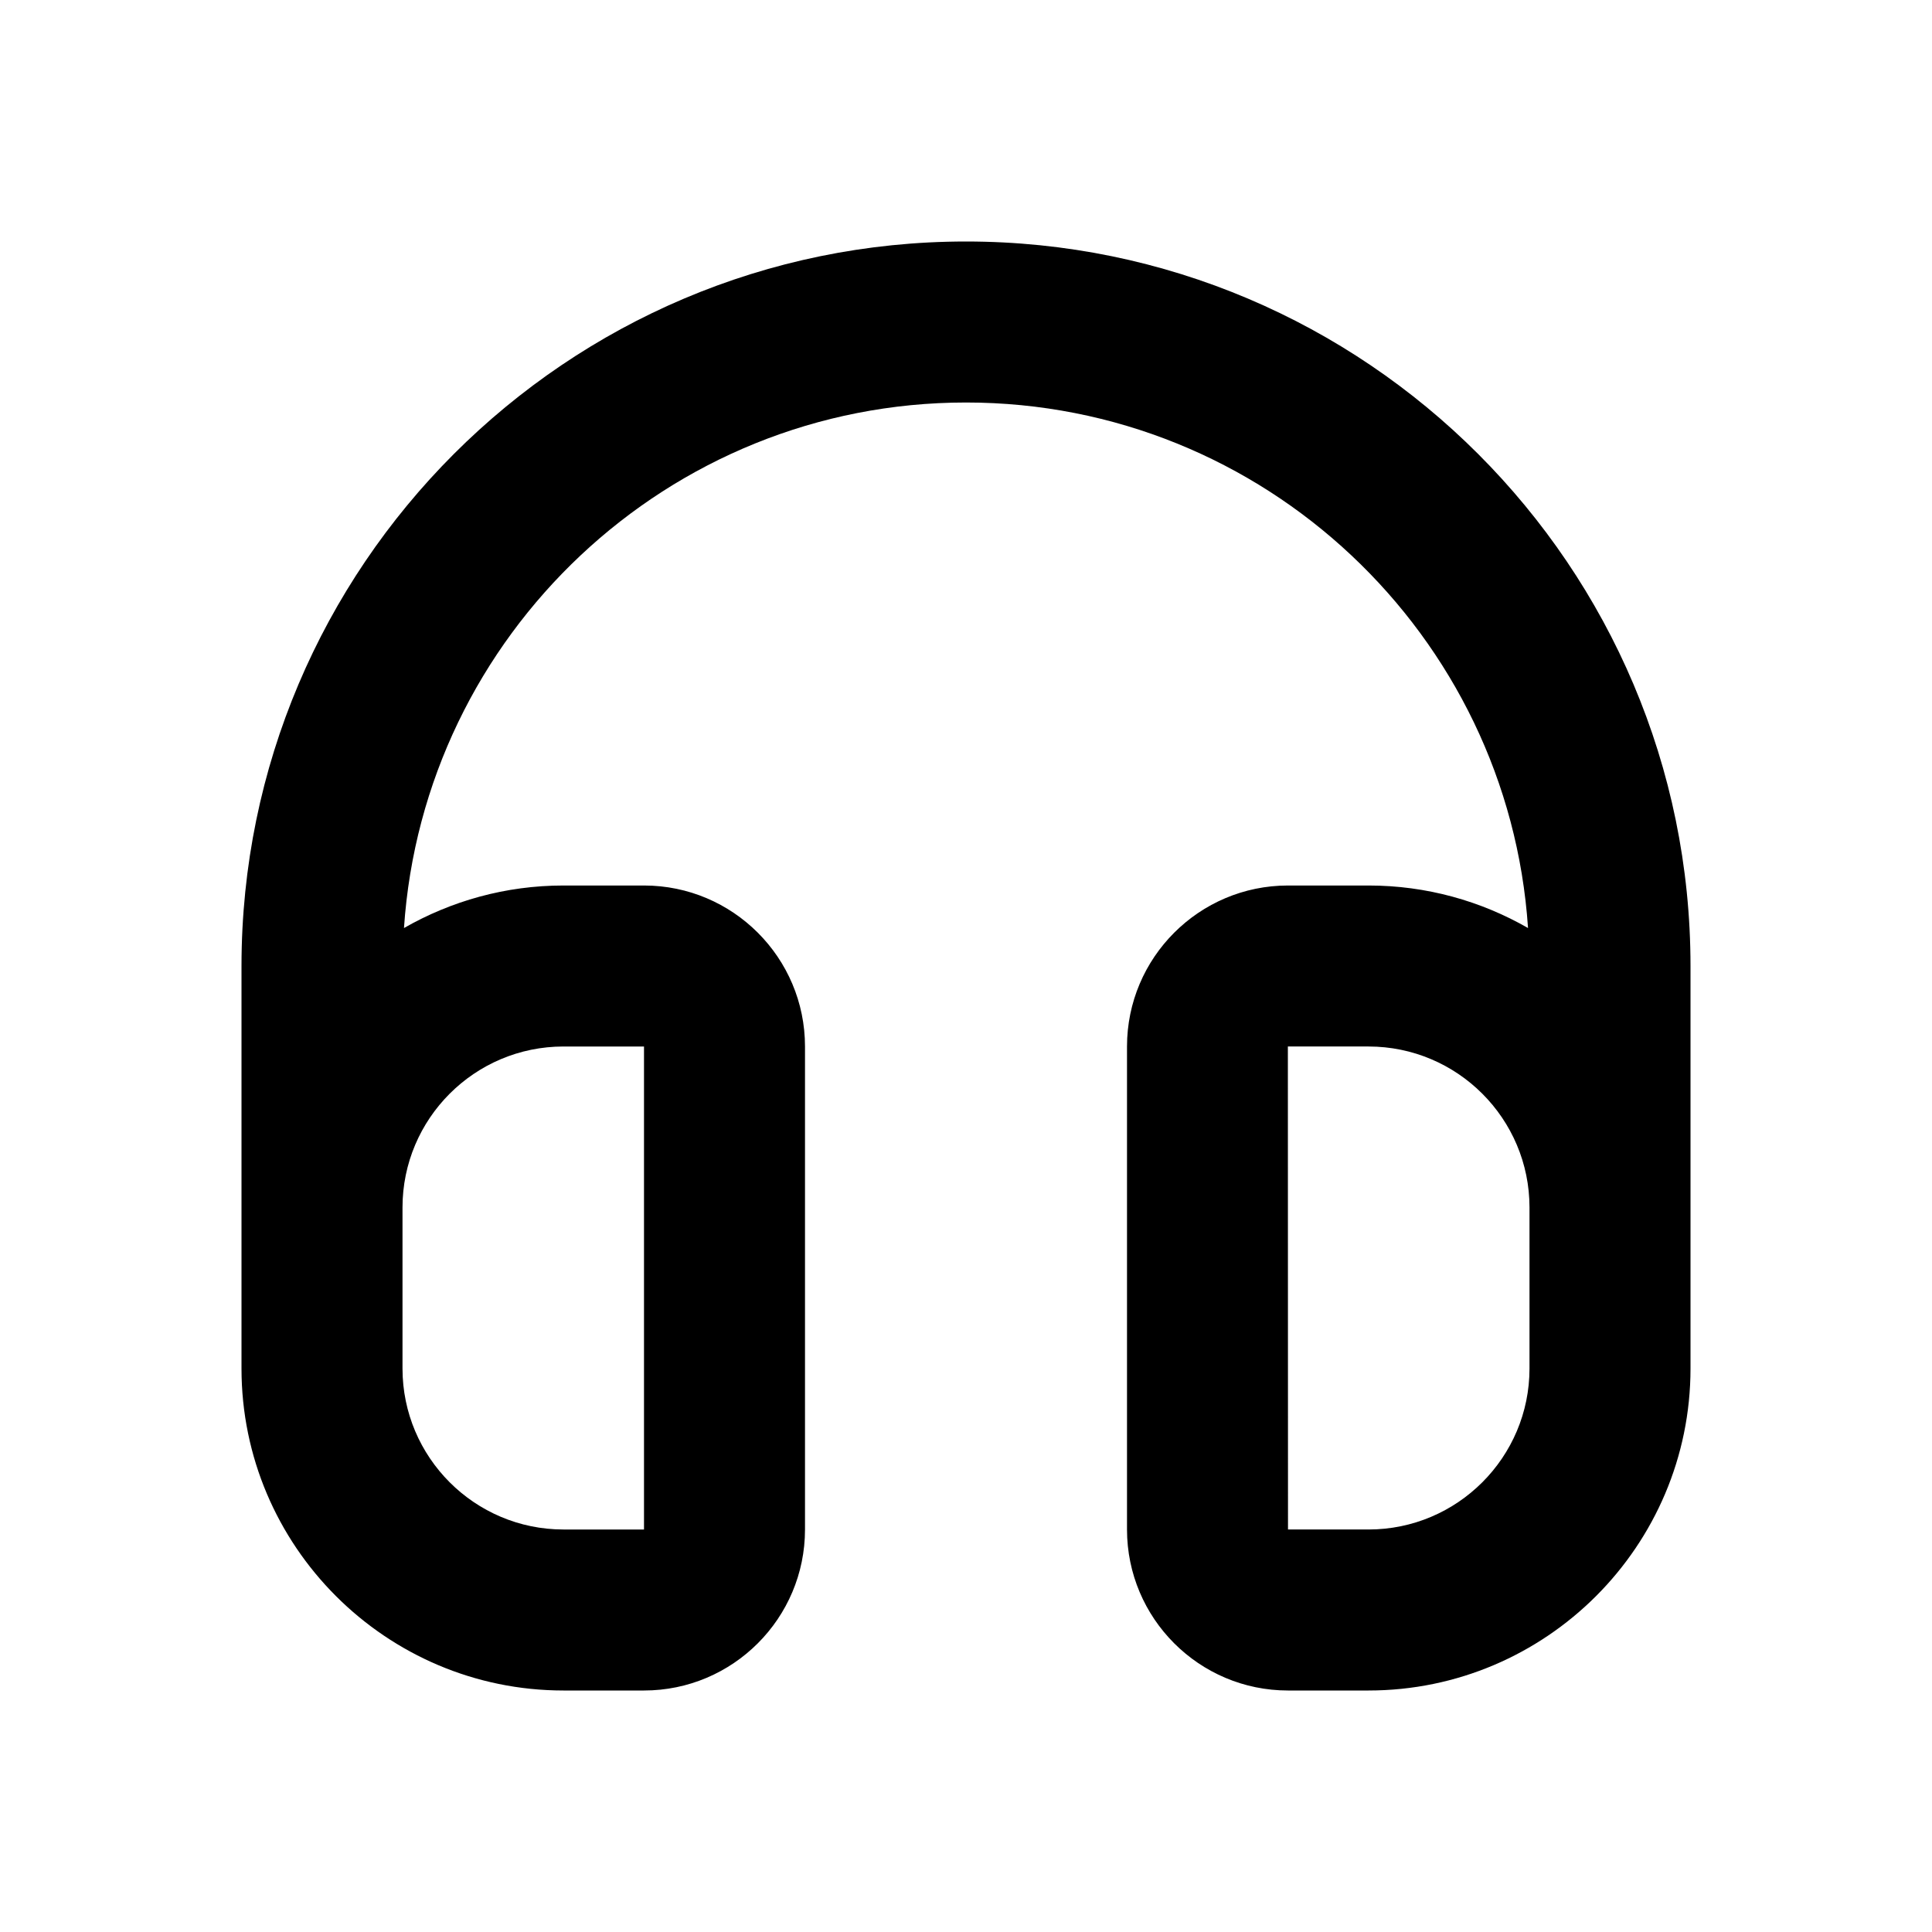<?xml version="1.0" encoding="utf-8"?>
<!-- Generator: Adobe Illustrator 28.0.0, SVG Export Plug-In . SVG Version: 6.00 Build 0)  -->
<svg version="1.1" id="Layer_1" xmlns="http://www.w3.org/2000/svg" xmlns:xlink="http://www.w3.org/1999/xlink" x="0px" y="0px"
	 width="1440px" height="1440px" viewBox="0 0 144 144" style="enable-background:new 0 0 144 144;" xml:space="preserve">
<style type="text/css">
	.st0{fill:#FFFFFF;}
</style>
<rect x="0" class="st0" width="144" height="144"/>
<path d="M72,18c-29.78,0-54,24.22-54,54v30c0,13.23,10.77,24,24,24h6
	c6.62,0,12-5.38,12-12v-36c0-6.62-5.38-12-12-12h-6c-4.33,0-8.38,1.16-11.89,3.17
	c1.46-21.84,19.68-39.17,41.89-39.17c22.21,0,40.43,17.33,41.89,39.17
	c-3.5-2.01-7.56-3.17-11.89-3.17h-6c-6.62,0-12,5.38-12,12v36c0,6.62,5.38,12,12,12h6
	c13.23,0,24-10.77,24-24v-30C126,42.22,101.78,18,72,18z
	 M42,78h6v36h-6c-6.62,0-12-5.38-12-12v-12
	C30,83.38,35.38,78,42,78z M114,102c0,6.62-5.38,12-12,12h-6
	l-0.01-36h6.01c6.62,0,12,5.38,12,12V102z"/>
</svg>
